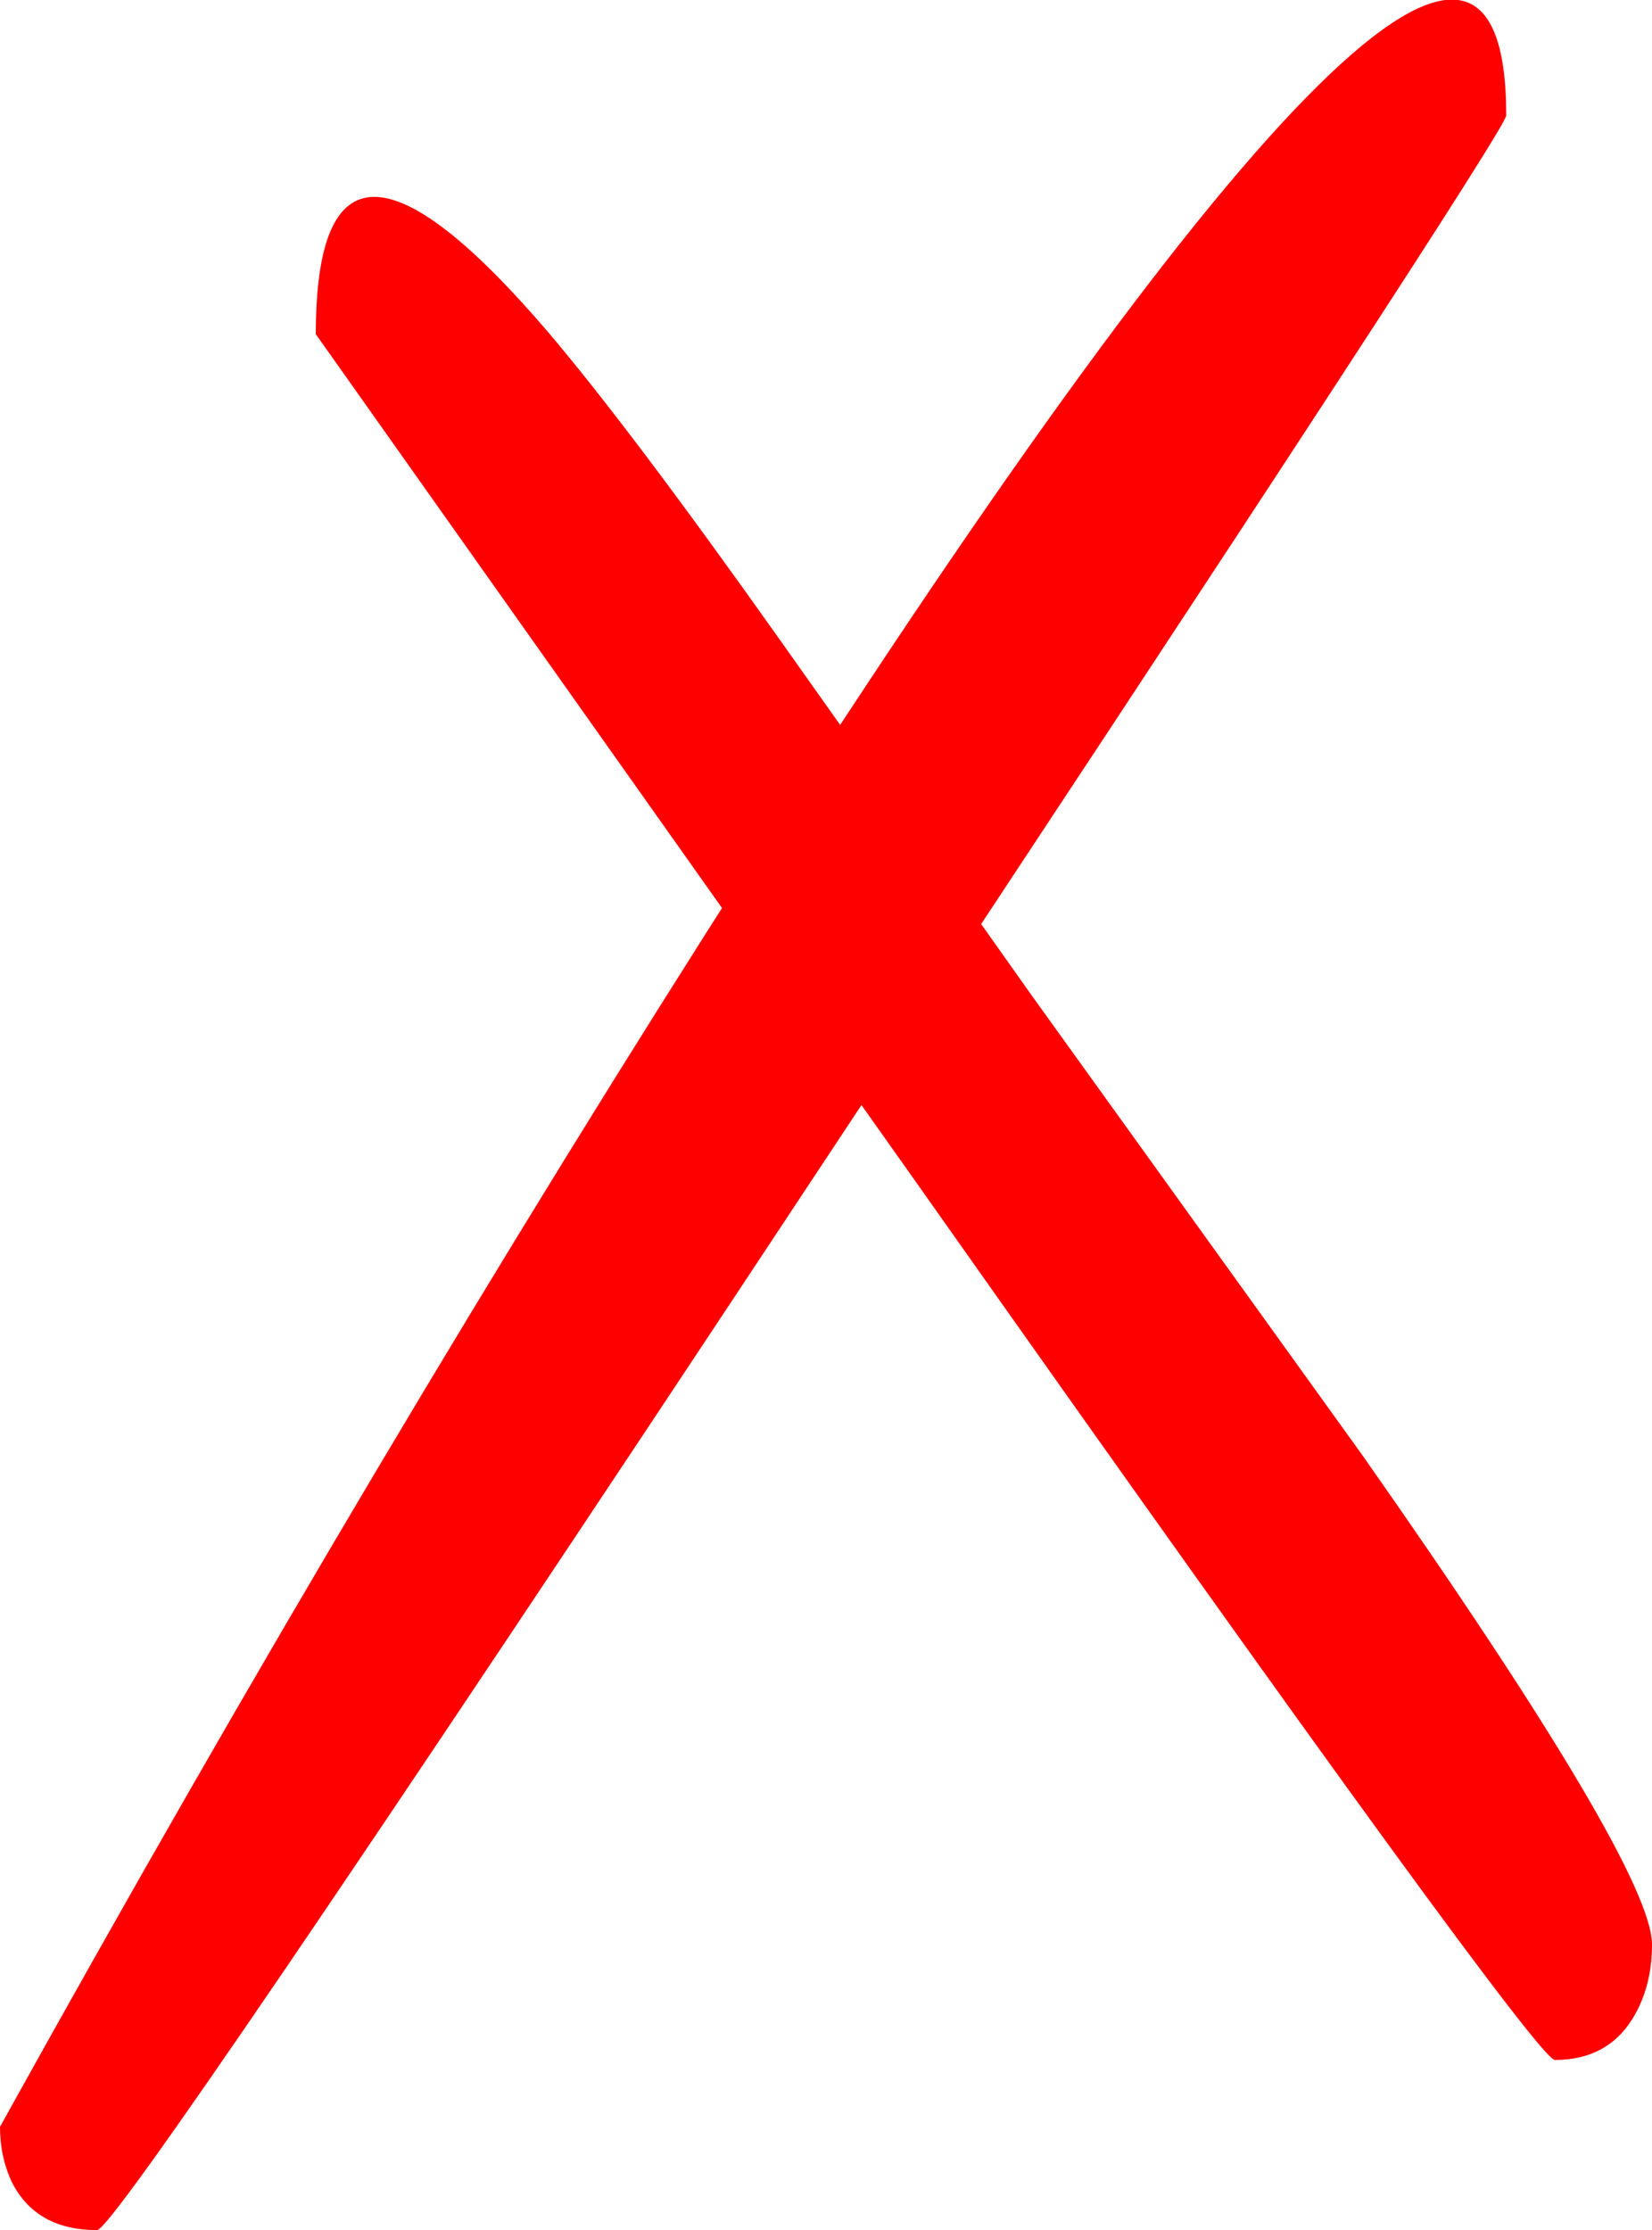 <?xml version="1.0" encoding="UTF-8" standalone="no"?>
<svg xmlns:xlink="http://www.w3.org/1999/xlink" height="91.75px" width="68.0px" xmlns="http://www.w3.org/2000/svg">
  <g transform="matrix(1.0, 0.0, 0.0, 1.0, 38.15, 46.85)">
    <path d="M-37.65 42.95 Q-38.15 41.9 -38.15 40.65 -22.65 12.7 -7.15 -11.5 23.85 -59.85 23.85 -42.1 23.85 -41.45 -4.7 1.65 -33.3 44.9 -34.15 44.9 -36.65 44.9 -37.65 42.95" fill="#ff0000" fill-rule="evenodd" stroke="none"/>
    <path d="M29.05 36.2 Q28.0 37.9 25.85 37.9 25.05 37.9 -0.15 2.2 L-25.15 -33.1 Q-25.15 -44.35 -15.6 -33.2 -12.2 -29.2 -6.1 -20.6 L4.35 -5.85 17.95 13.05 Q29.85 30.0 29.85 33.15 29.85 34.9 29.05 36.2" fill="#ff0000" fill-rule="evenodd" stroke="none"/>
  </g>
</svg>
